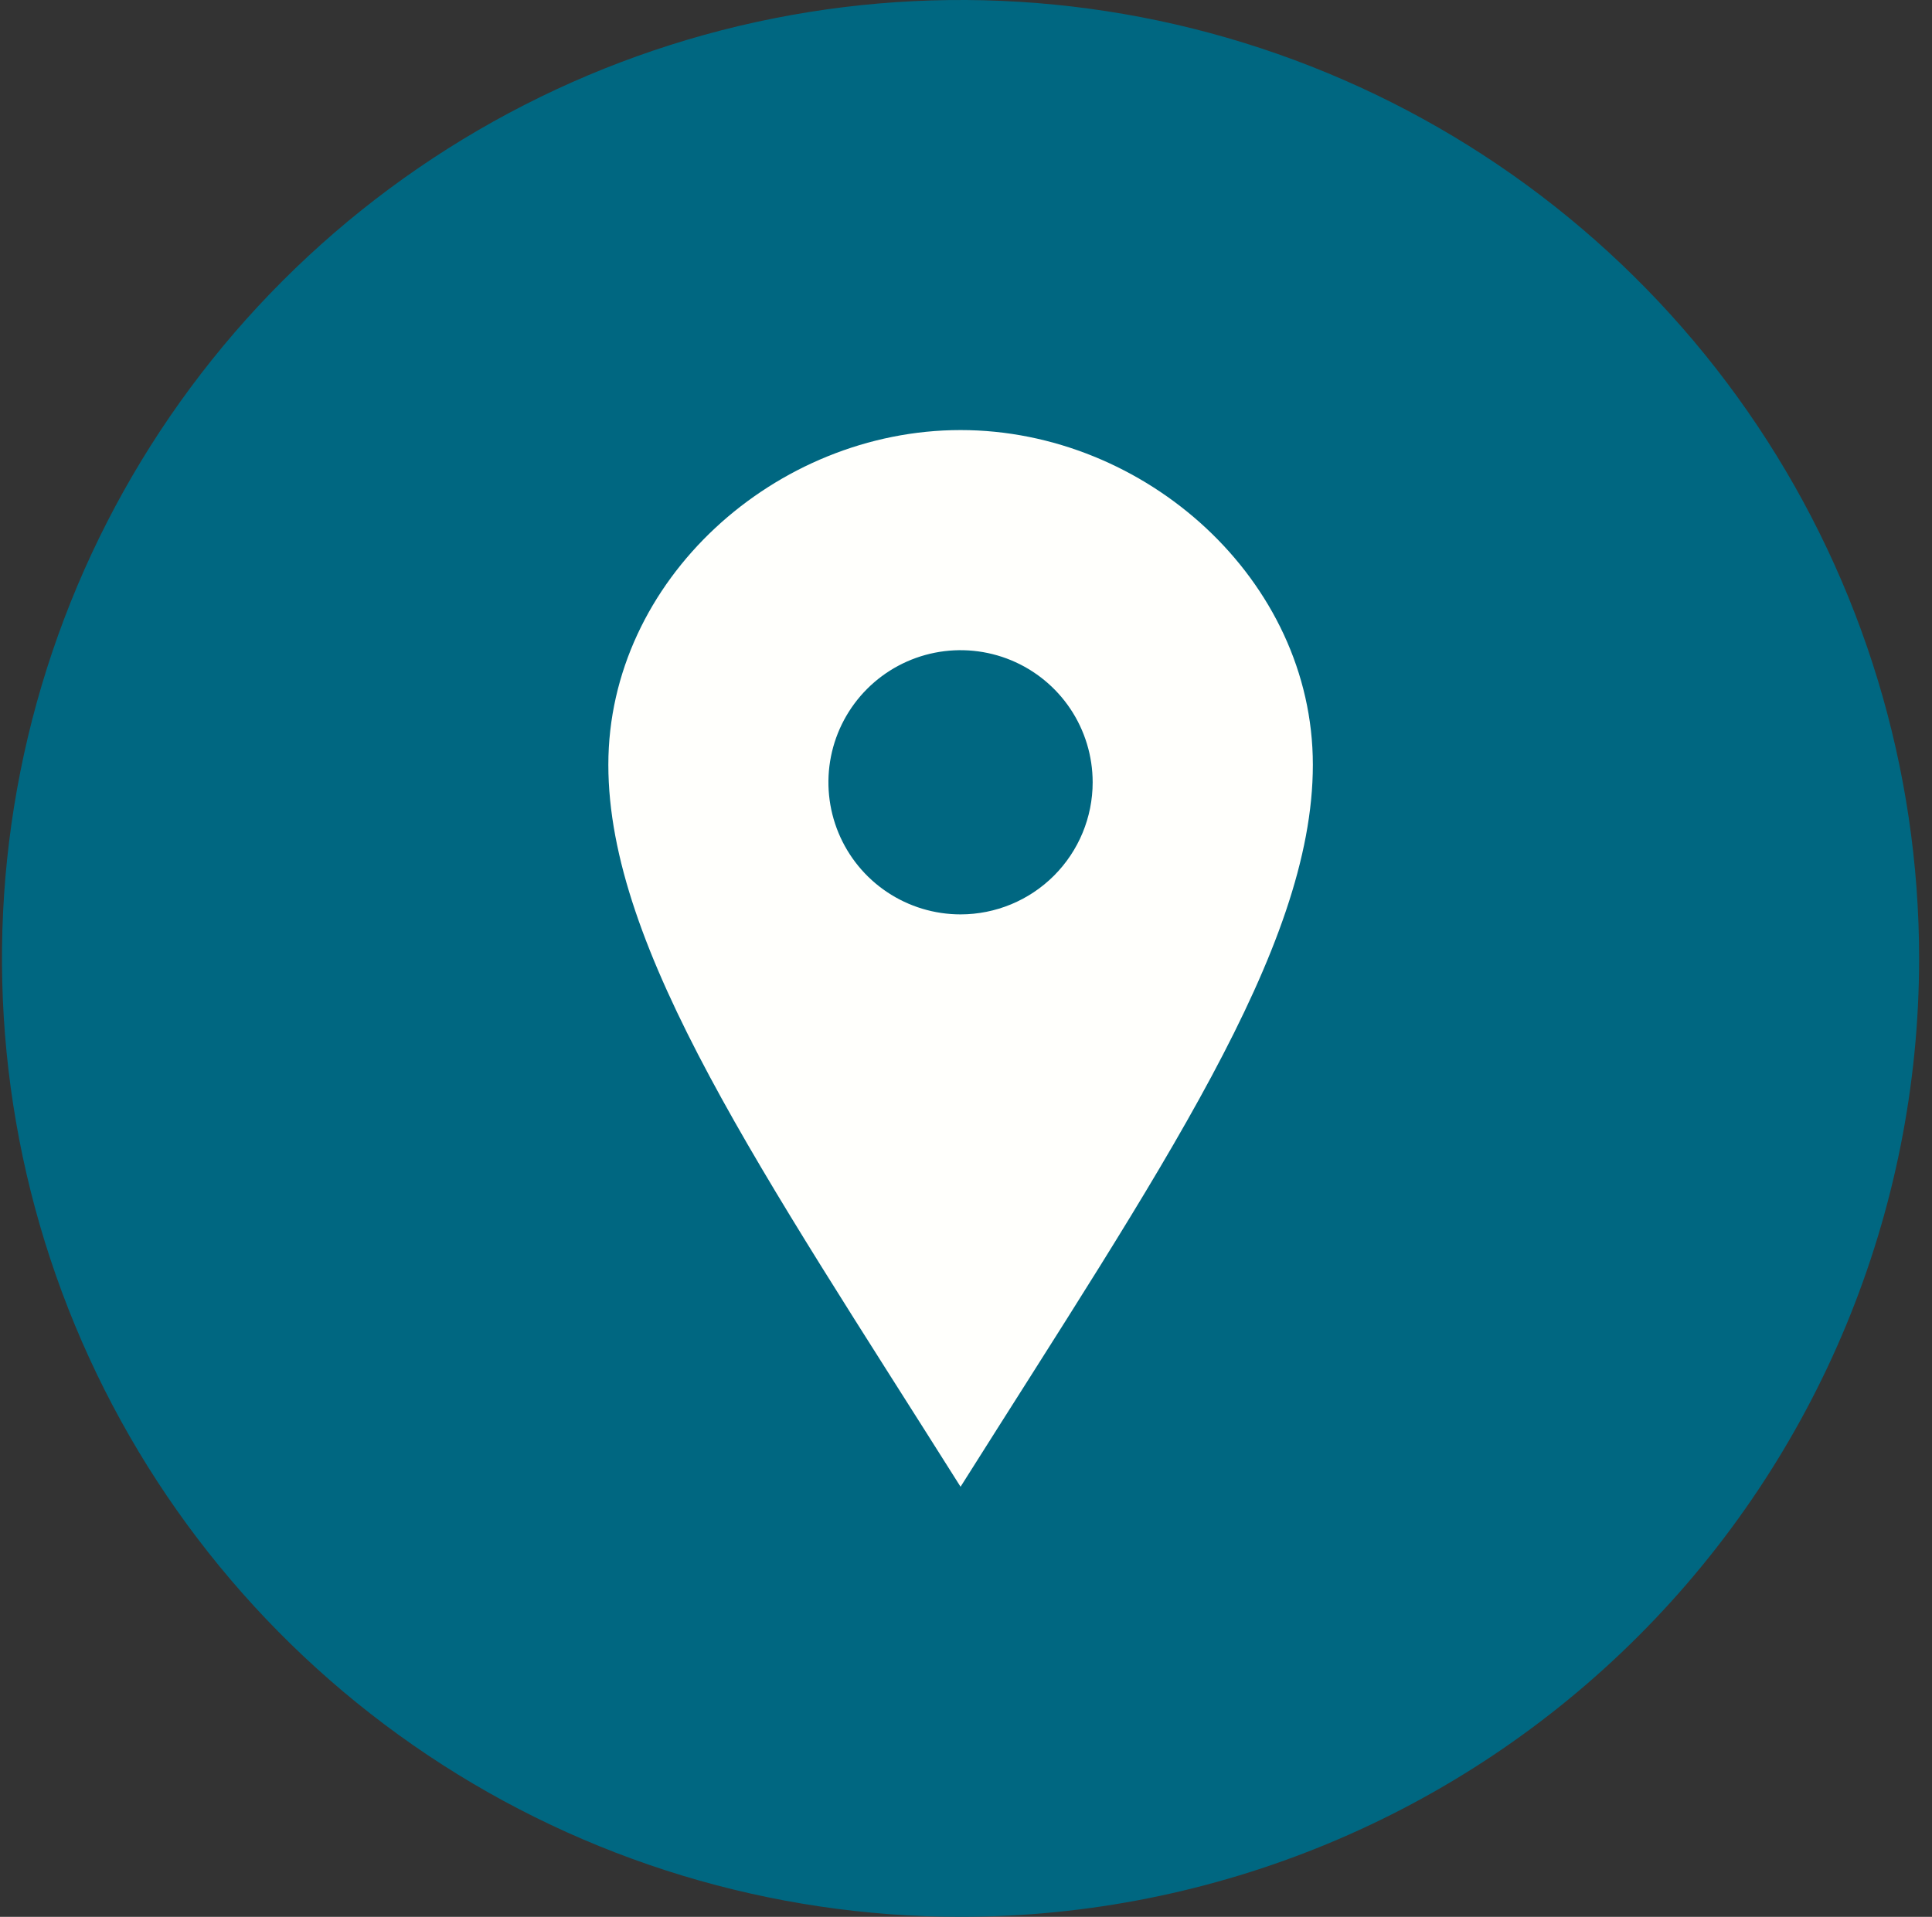 <svg width="130" height="129" viewBox="0 0 130 129" fill="none" xmlns="http://www.w3.org/2000/svg">
<rect x="0" y="0" width="130" height="129" fill="#333333" stroke="none"/>
<g clip-path="url(#clip0_2_64)">
<path d="M64.633 129C51.876 129 39.406 125.217 28.799 118.13C18.192 111.042 9.924 100.969 5.043 89.183C0.161 77.397 -1.117 64.428 1.372 51.917C3.861 39.405 10.004 27.912 19.024 18.892C28.045 9.871 39.538 3.728 52.05 1.239C64.561 -1.249 77.53 0.028 89.316 4.91C101.102 9.792 111.175 18.059 118.263 28.666C125.35 39.273 129.133 51.743 129.133 64.5C129.133 81.606 122.337 98.012 110.241 110.108C98.145 122.205 81.739 129 64.633 129Z" fill="#006781"/>
<path d="M64.634 28.943C52.195 28.943 40.934 39.026 40.934 51.468C40.934 63.91 51.208 78.759 64.634 100.057C78.06 78.757 88.339 63.907 88.339 51.468C88.339 39.029 77.076 28.943 64.634 28.943ZM64.634 61.537C62.875 61.537 61.157 61.016 59.694 60.039C58.232 59.063 57.093 57.674 56.42 56.05C55.747 54.426 55.57 52.638 55.913 50.914C56.256 49.189 57.103 47.605 58.346 46.361C59.589 45.118 61.173 44.271 62.897 43.928C64.622 43.585 66.409 43.761 68.034 44.433C69.658 45.106 71.047 46.245 72.024 47.707C73.001 49.169 73.522 50.888 73.523 52.646V52.646C73.523 55.004 72.586 57.265 70.919 58.932C69.252 60.599 66.991 61.536 64.634 61.537V61.537Z" fill="#FFFFFC"/>
</g>
<defs>
<clipPath id="clip0_2_64">
<rect width="129" height="129" fill="white" transform="translate(0.133)"/>
</clipPath>
</defs>
</svg>
